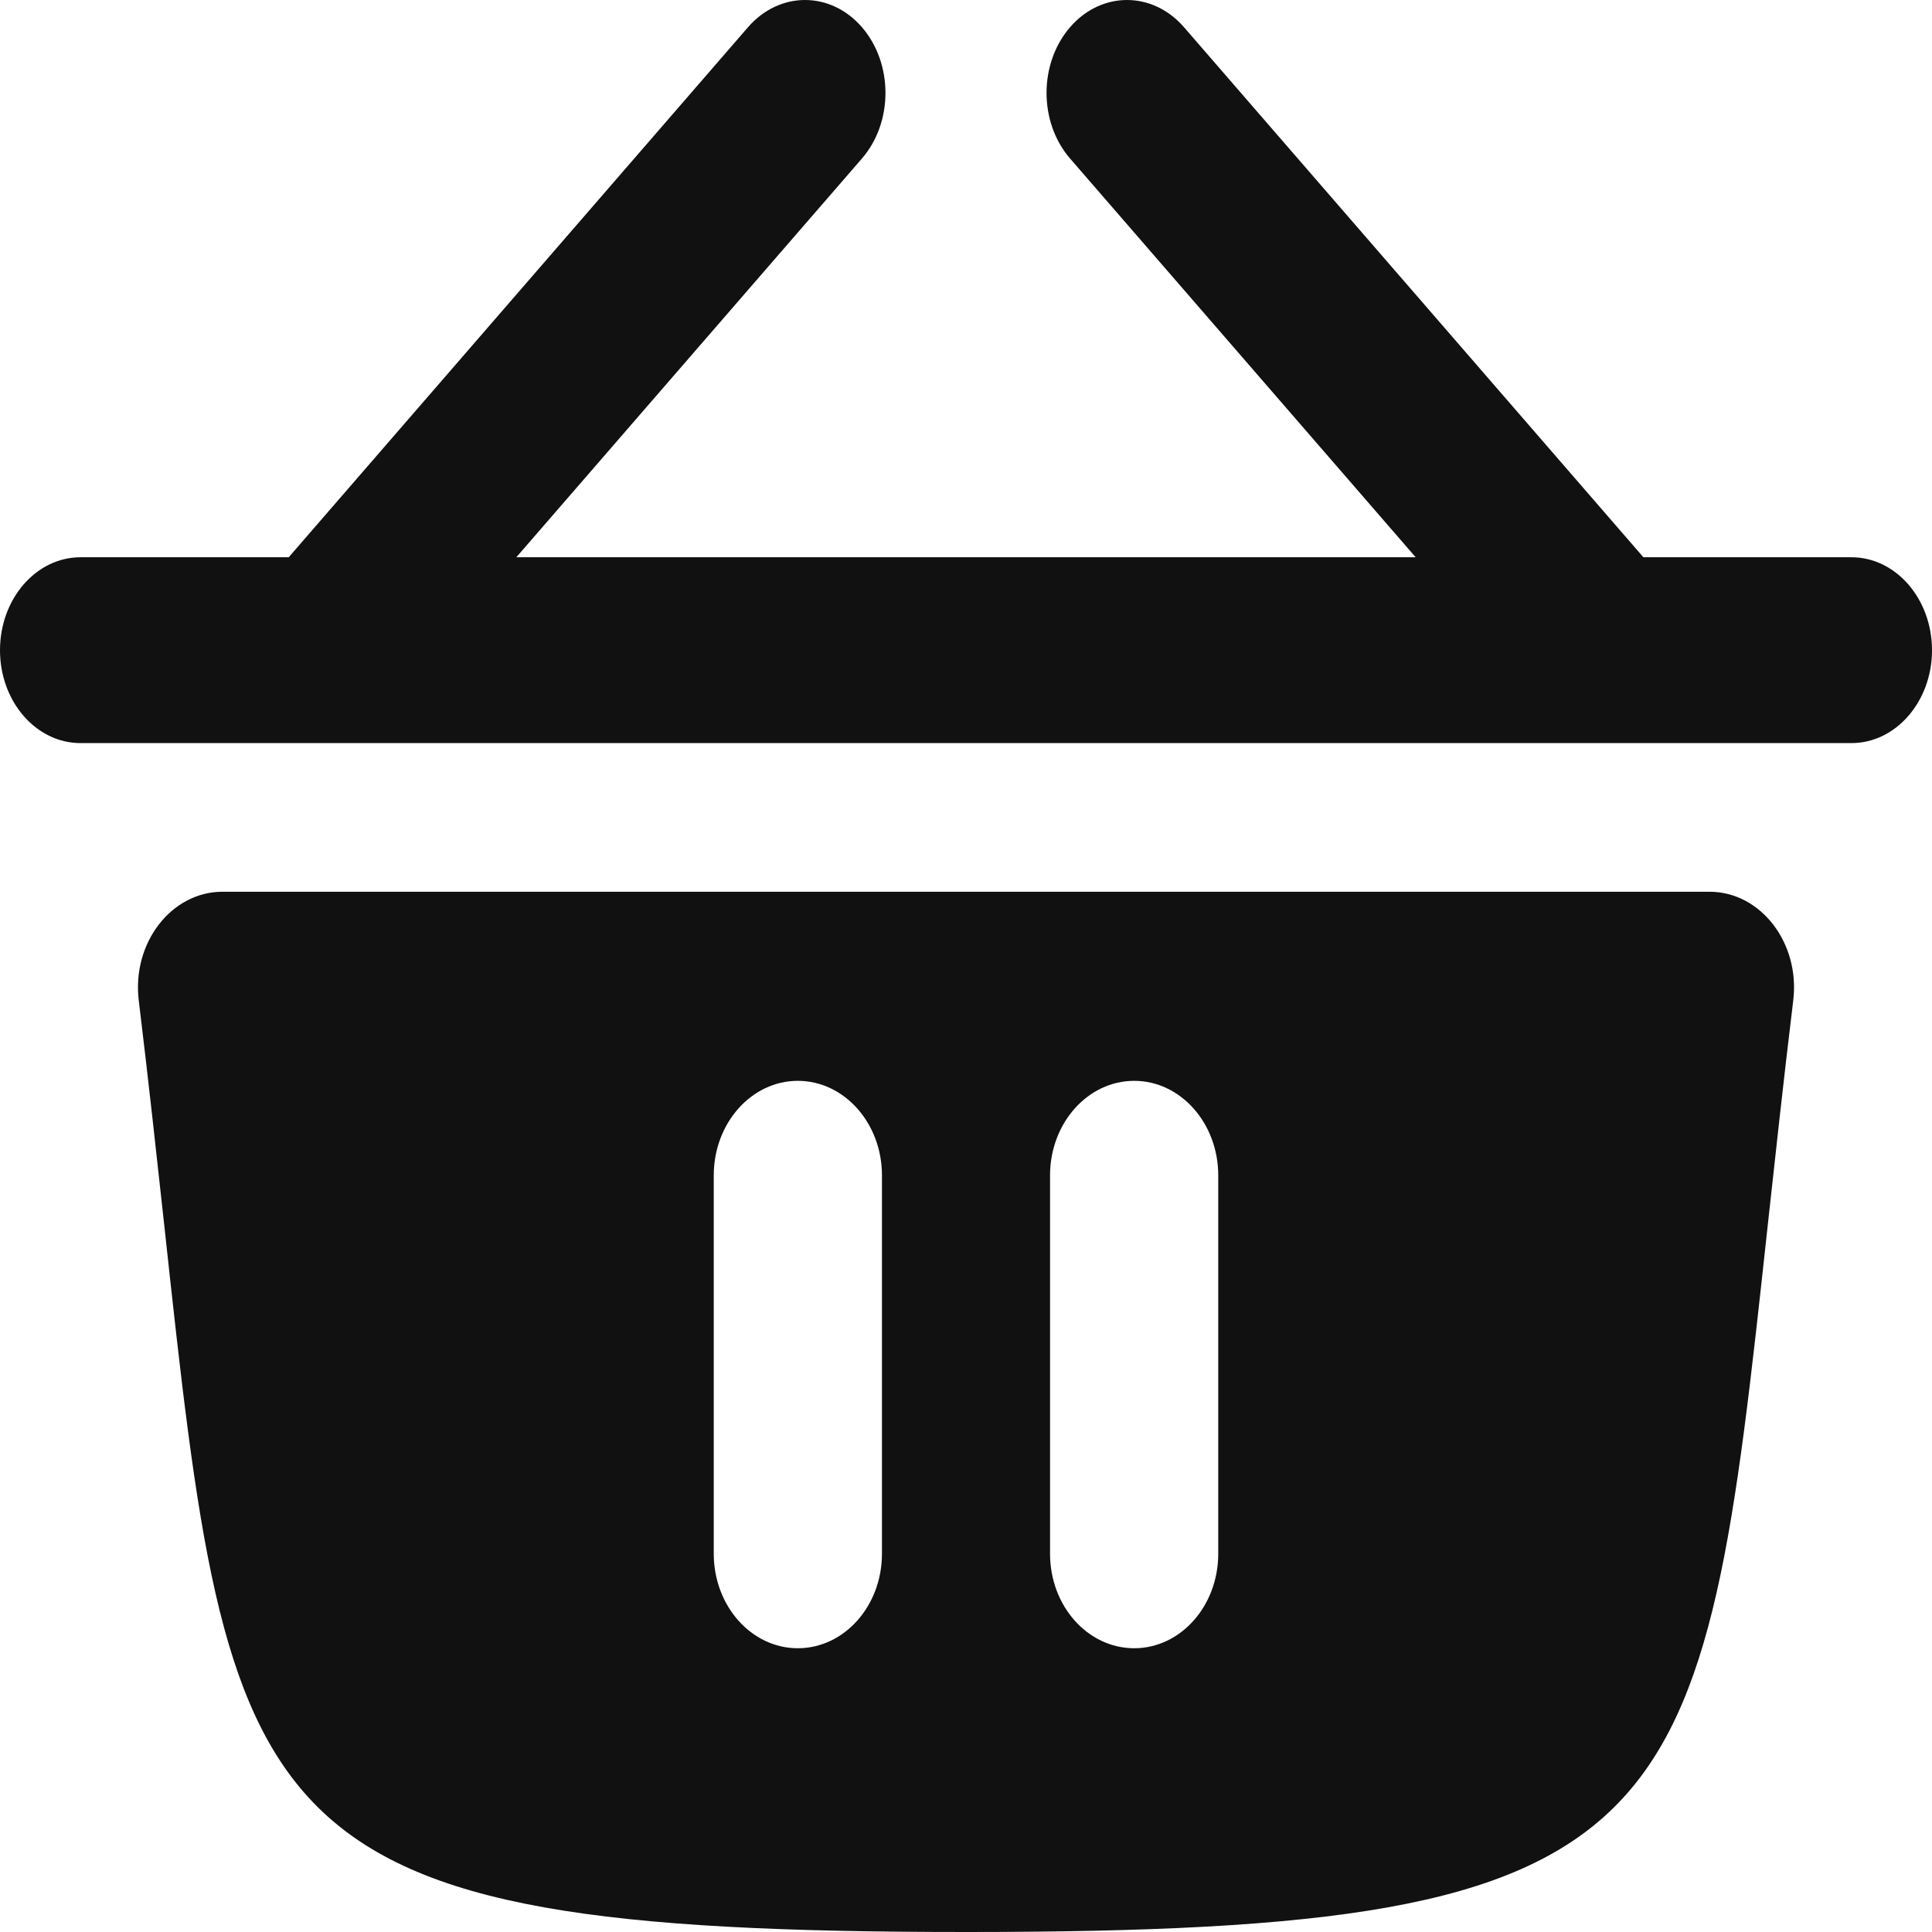 <svg width="16" height="16" viewBox="0 0 16 16" fill="none" xmlns="http://www.w3.org/2000/svg">
<path d="M7.138 1.313C7.398 1.013 7.398 0.526 7.138 0.225C6.878 -0.075 6.456 -0.075 6.195 0.225L2.391 4.615H0.667C0.298 4.615 0 4.96 0 5.385C0 5.809 0.298 6.154 0.667 6.154H15.333C15.701 6.154 16 5.809 16 5.385C16 4.96 15.701 4.615 15.333 4.615H13.61L9.805 0.225C9.544 -0.075 9.122 -0.075 8.862 0.225C8.602 0.526 8.602 1.013 8.862 1.313L11.724 4.615H4.276L7.138 1.313Z" fill="#111111"/>
<path fill-rule="evenodd" clip-rule="evenodd" d="M1.843 7.385C1.418 7.385 1.092 7.81 1.149 8.284C1.231 8.96 1.298 9.579 1.36 10.144C1.908 15.199 1.994 16 8 16C14.005 16 14.092 15.199 14.64 10.144C14.702 9.579 14.769 8.96 14.851 8.284C14.908 7.81 14.582 7.385 14.157 7.385H1.843ZM6.607 8.951C6.223 8.951 5.911 9.302 5.911 9.734V12.867C5.911 13.3 6.223 13.65 6.607 13.65C6.992 13.65 7.304 13.3 7.304 12.867V9.734C7.304 9.302 6.992 8.951 6.607 8.951ZM8.696 9.734C8.696 9.302 9.008 8.951 9.393 8.951C9.777 8.951 10.089 9.302 10.089 9.734V12.867C10.089 13.3 9.777 13.65 9.393 13.65C9.008 13.65 8.696 13.3 8.696 12.867V9.734Z" fill="#111111"/>
</svg>

